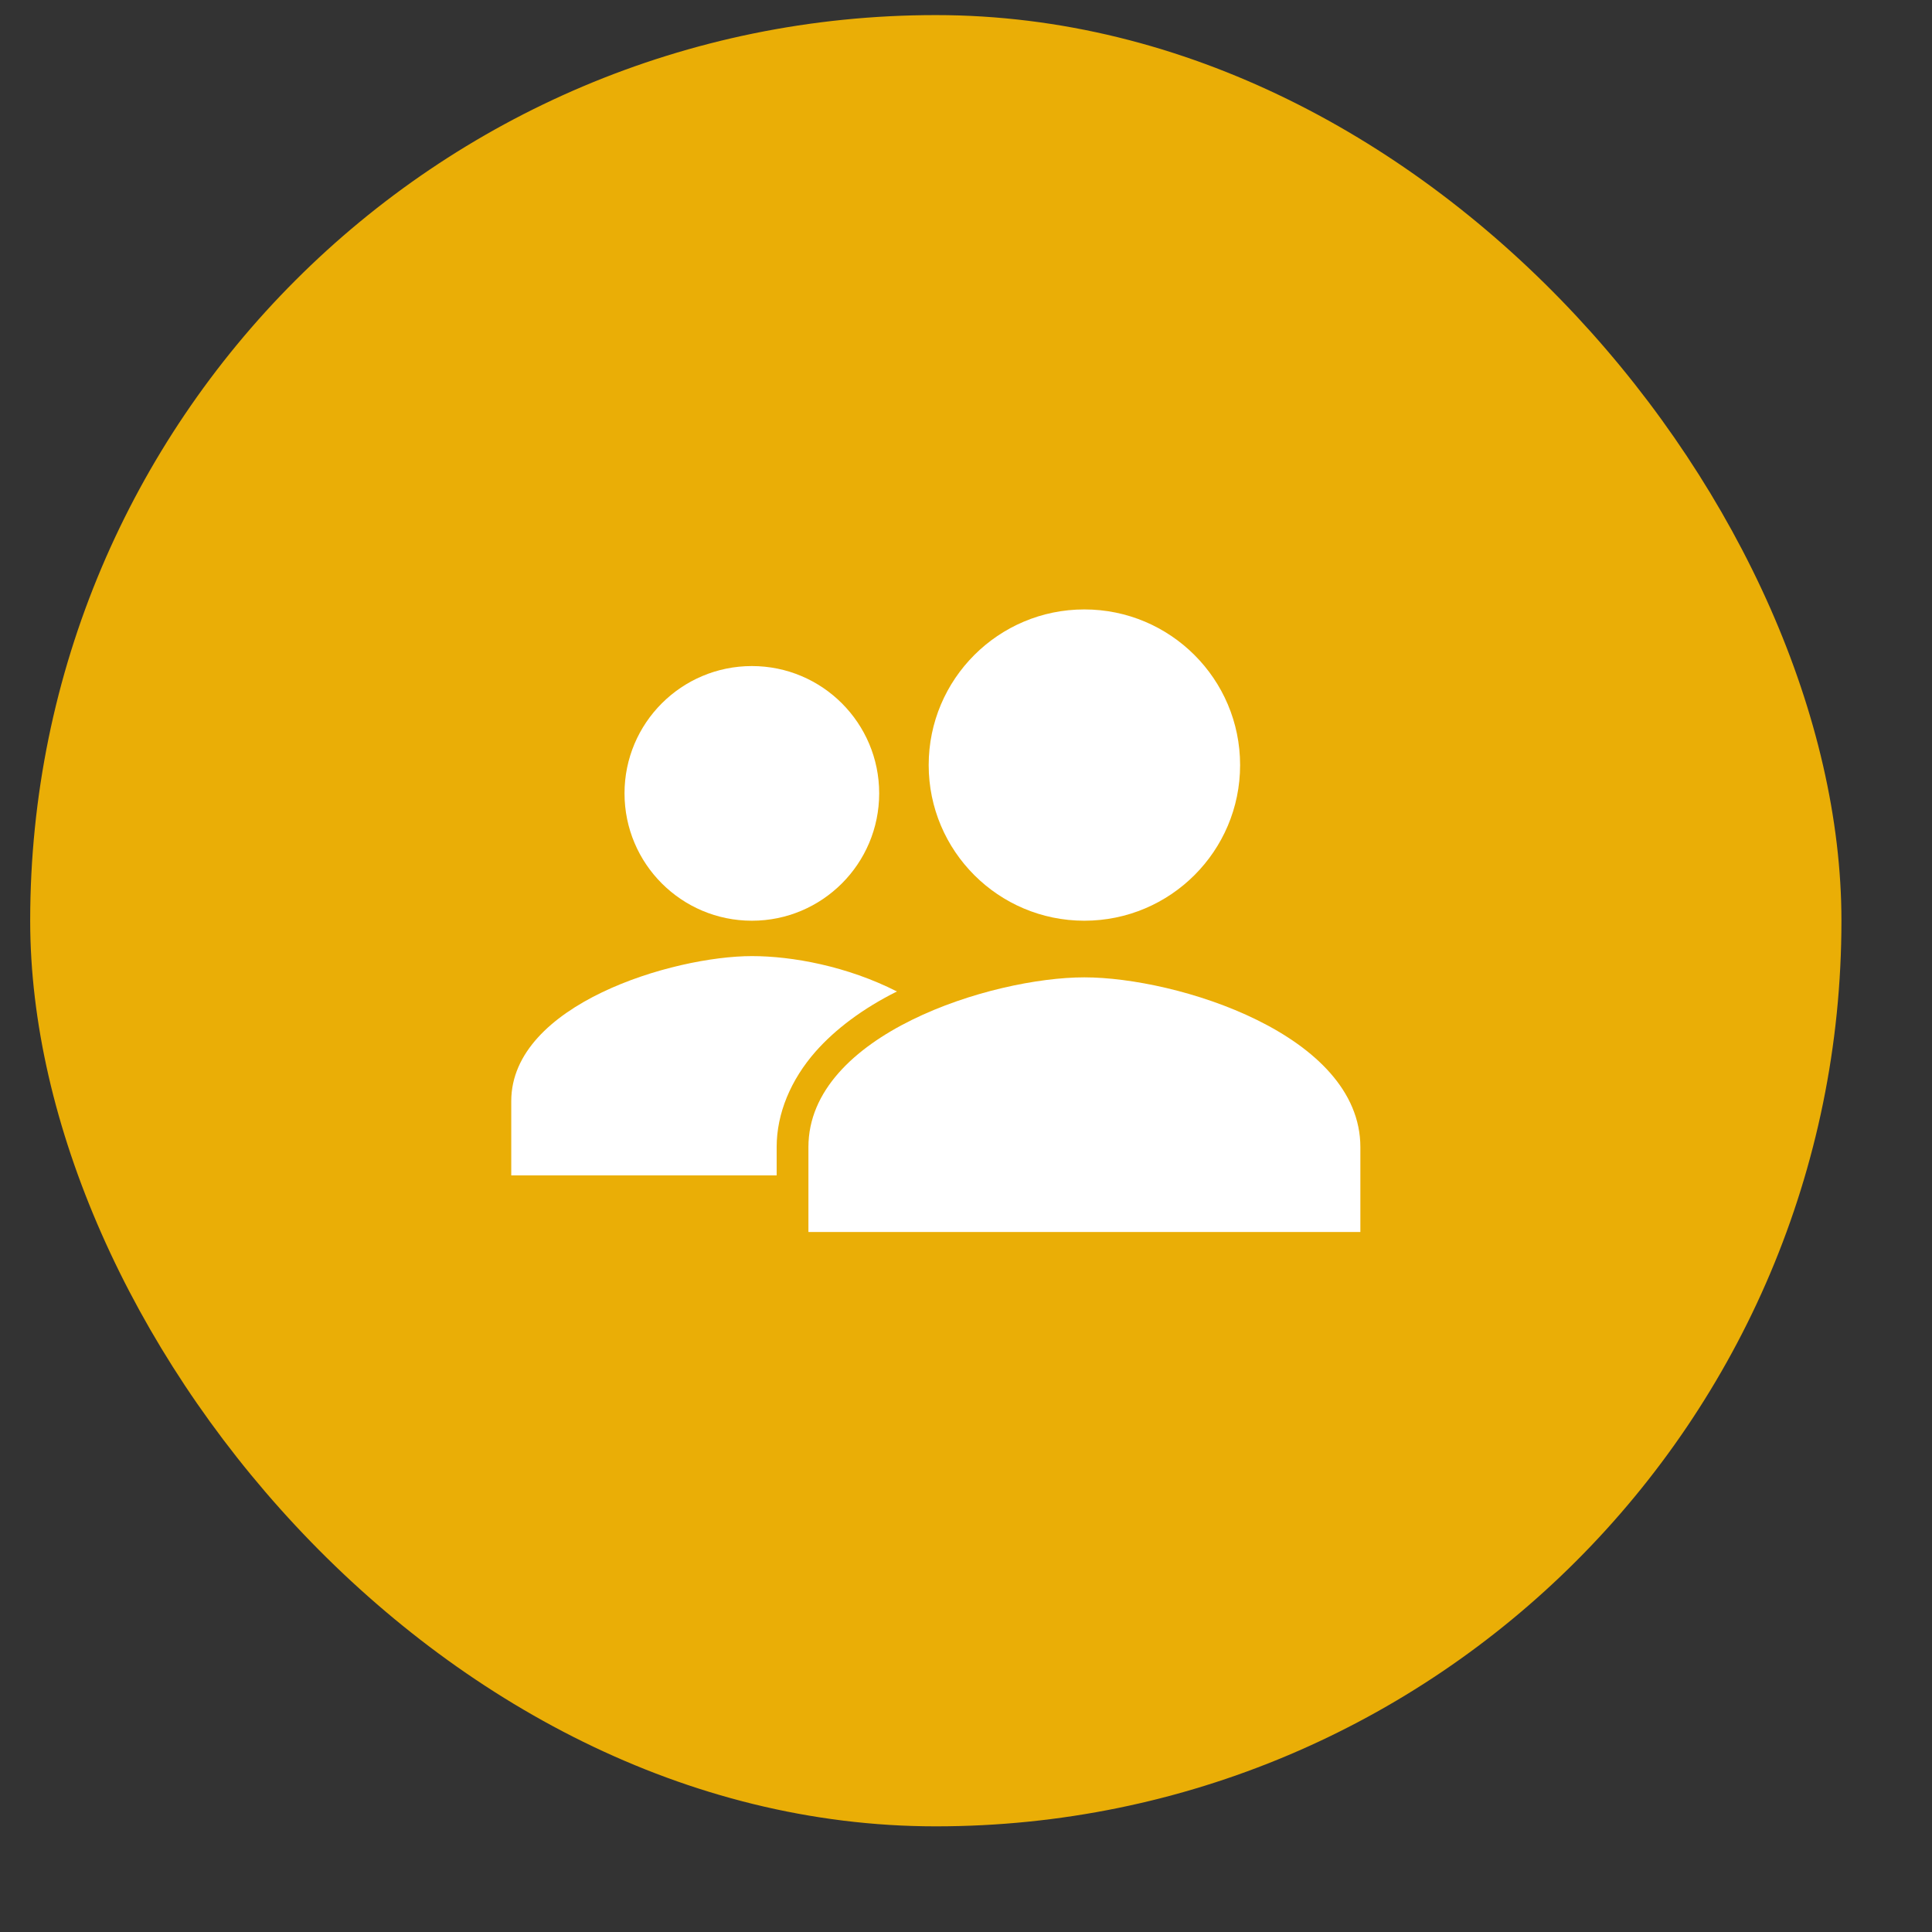 <?xml version="1.0" encoding="UTF-8"?> <svg xmlns="http://www.w3.org/2000/svg" width="16" height="16" viewBox="0 0 16 16" fill="none"><rect x="0" y="0" width="16" height="16" fill="#333333" stroke="none"/><rect x="0.25" y="0.125" width="15" height="15" rx="7.5" fill="#EAAE06"></rect><g clip-path="url(#clip0_385_3707)"><path d="M6.227 7.625C6.809 7.625 7.281 7.153 7.281 6.57C7.281 5.988 6.809 5.516 6.227 5.516C5.644 5.516 5.172 5.988 5.172 6.57C5.172 7.153 5.644 7.625 6.227 7.625Z" fill="white"></path><path d="M7.428 8.211C7.015 8.001 6.56 7.918 6.227 7.918C5.574 7.918 4.234 8.318 4.234 9.119V9.734H6.432V9.499C6.432 9.221 6.549 8.942 6.754 8.709C6.918 8.523 7.147 8.351 7.428 8.211Z" fill="white"></path><path d="M8.98 8.094C8.218 8.094 6.695 8.565 6.695 9.5V10.203H11.266V9.5C11.266 8.565 9.743 8.094 8.98 8.094Z" fill="white"></path><path d="M8.98 7.625C9.692 7.625 10.27 7.048 10.27 6.336C10.27 5.624 9.692 5.047 8.98 5.047C8.269 5.047 7.691 5.624 7.691 6.336C7.691 7.048 8.269 7.625 8.98 7.625Z" fill="white"></path></g><defs><clipPath id="clip0_385_3707"><rect width="7.5" height="7.5" fill="white" transform="translate(4 3.875)"></rect></clipPath></defs></svg> 